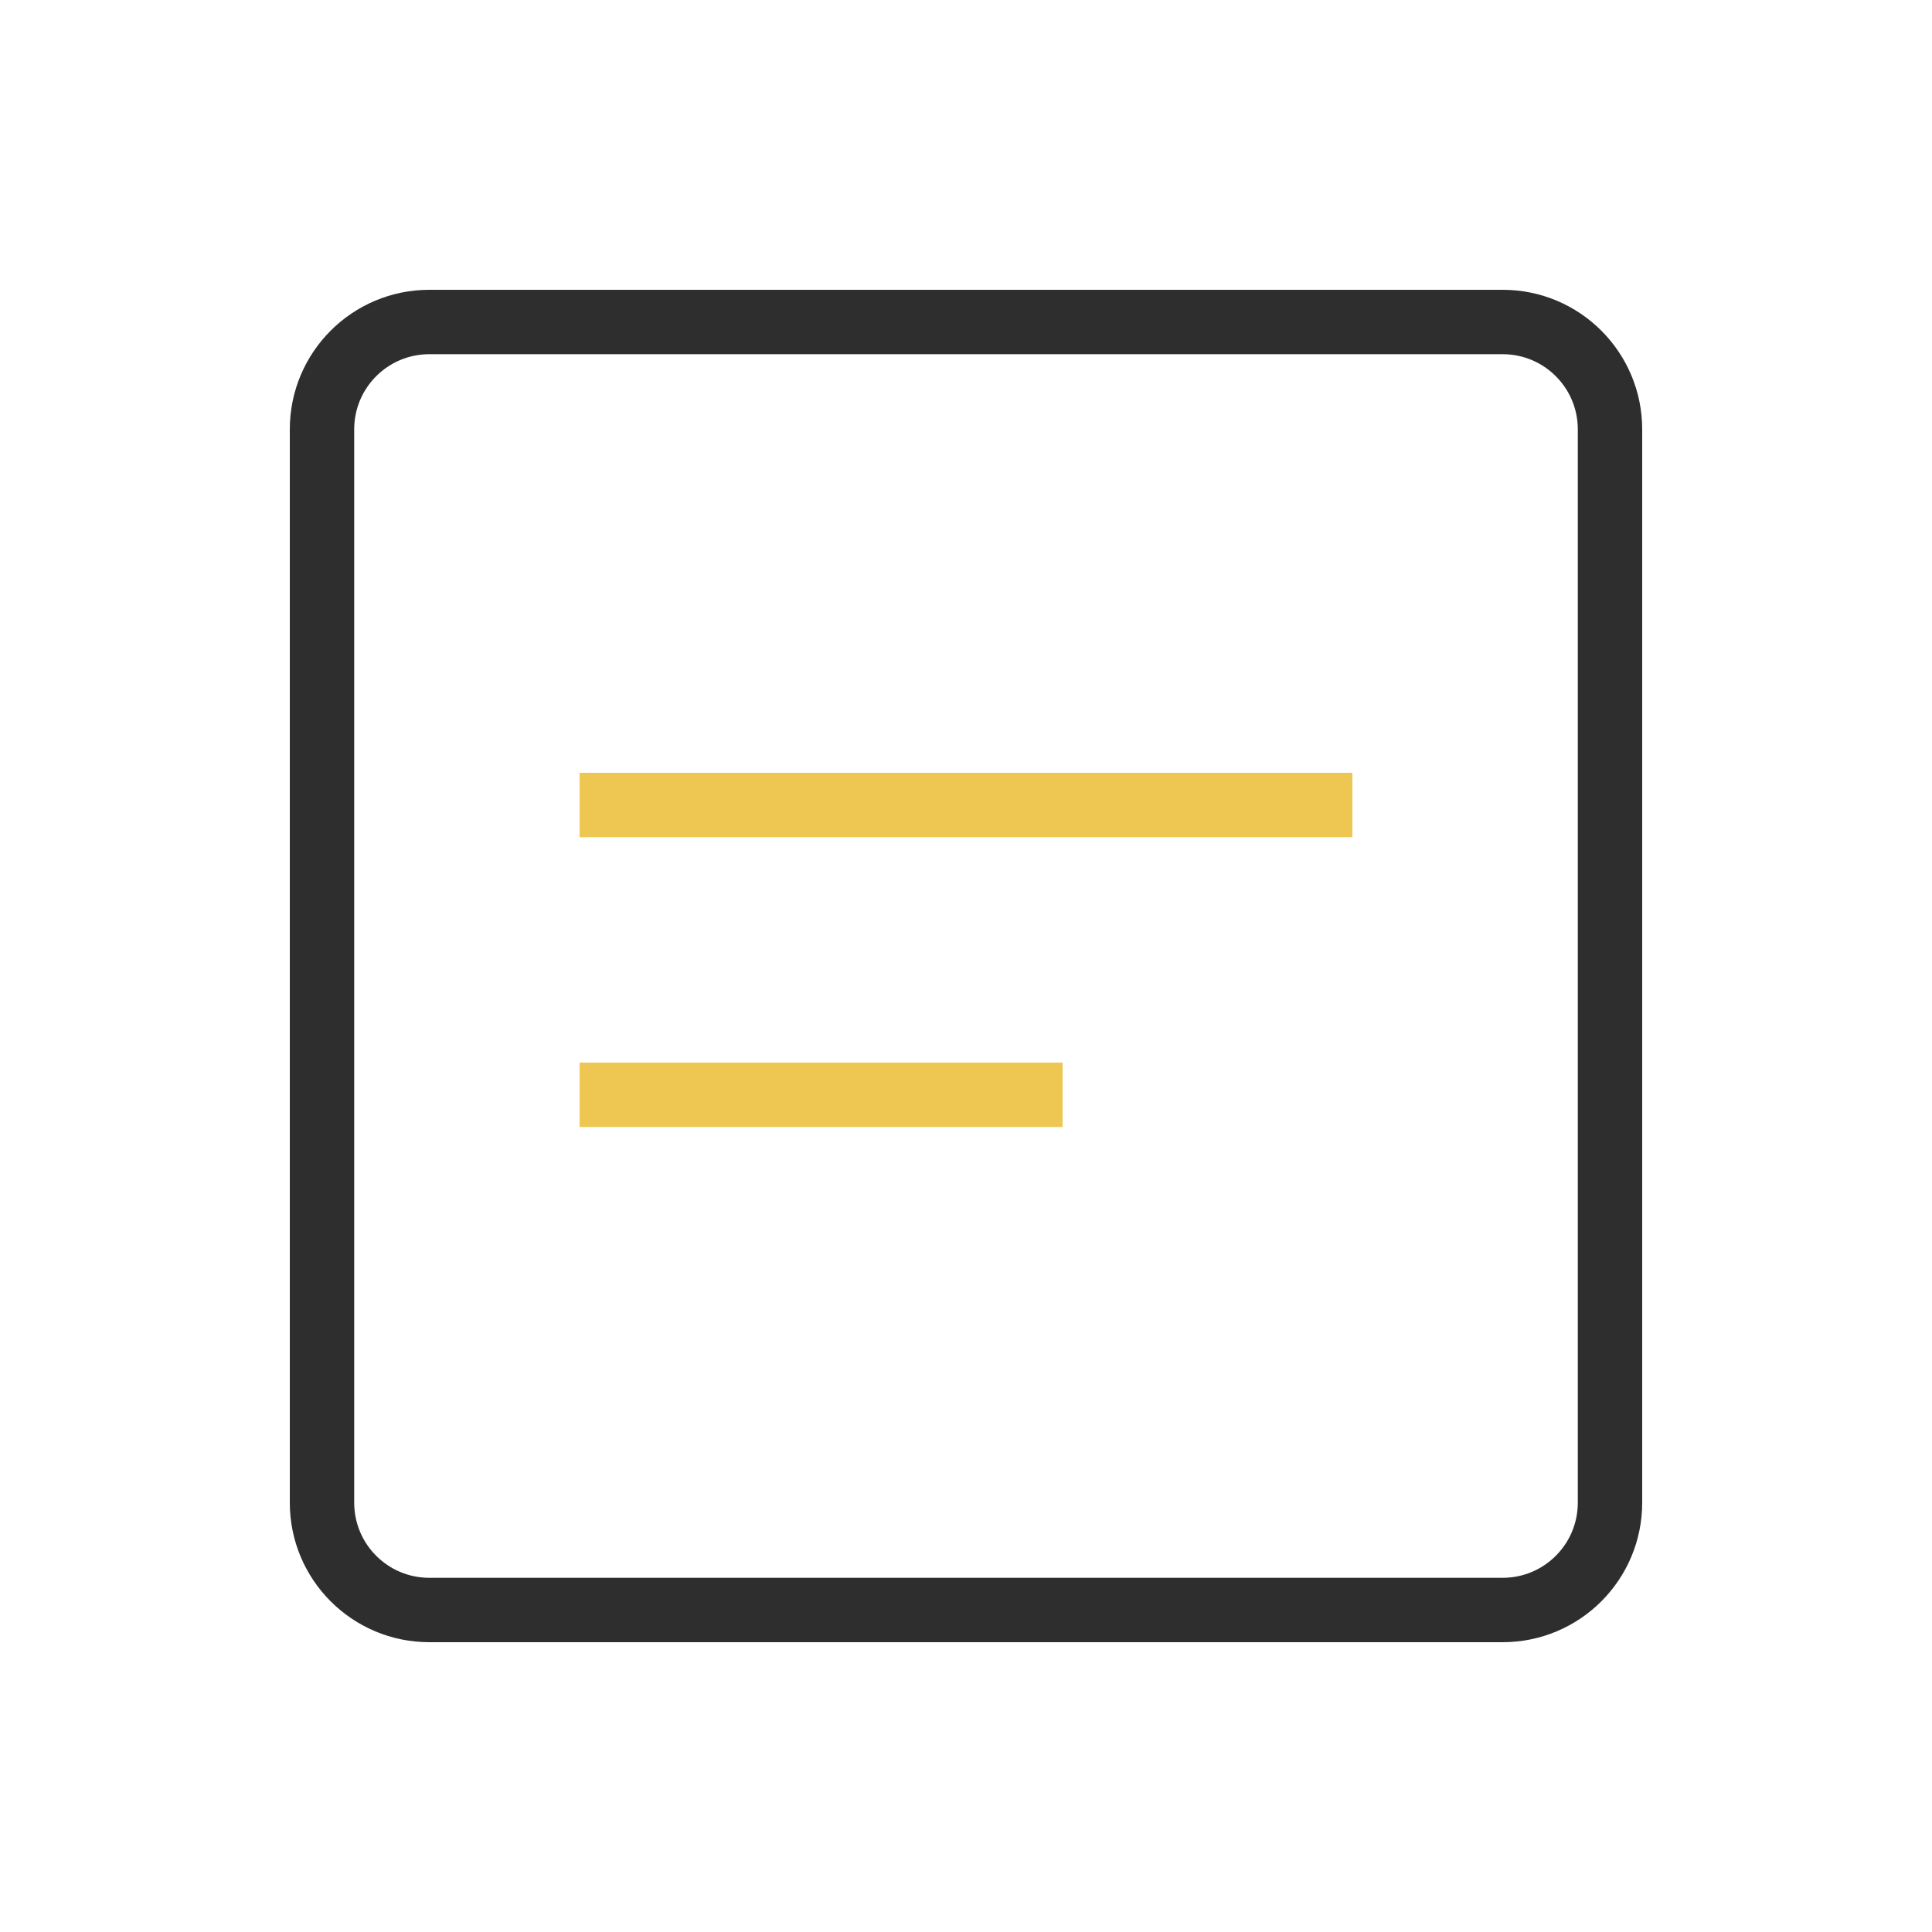 <svg width="60" height="60" viewBox="0 0 60 60" fill="none" xmlns="http://www.w3.org/2000/svg">
<path d="M46.667 10H13.333C11.492 10 10 11.492 10 13.333V46.667C10 48.508 11.492 50 13.333 50H46.667C48.508 50 50 48.508 50 46.667V13.333C50 11.492 48.508 10 46.667 10Z" stroke="#2E2E2E" stroke-width="2" stroke-linejoin="round"/>
<path d="M41 25H19" stroke="#EDC751" stroke-width="2" stroke-linecap="square" stroke-linejoin="round"/>
<path d="M32 34H19" stroke="#EDC751" stroke-width="2" stroke-linecap="square" stroke-linejoin="round"/>
</svg>
